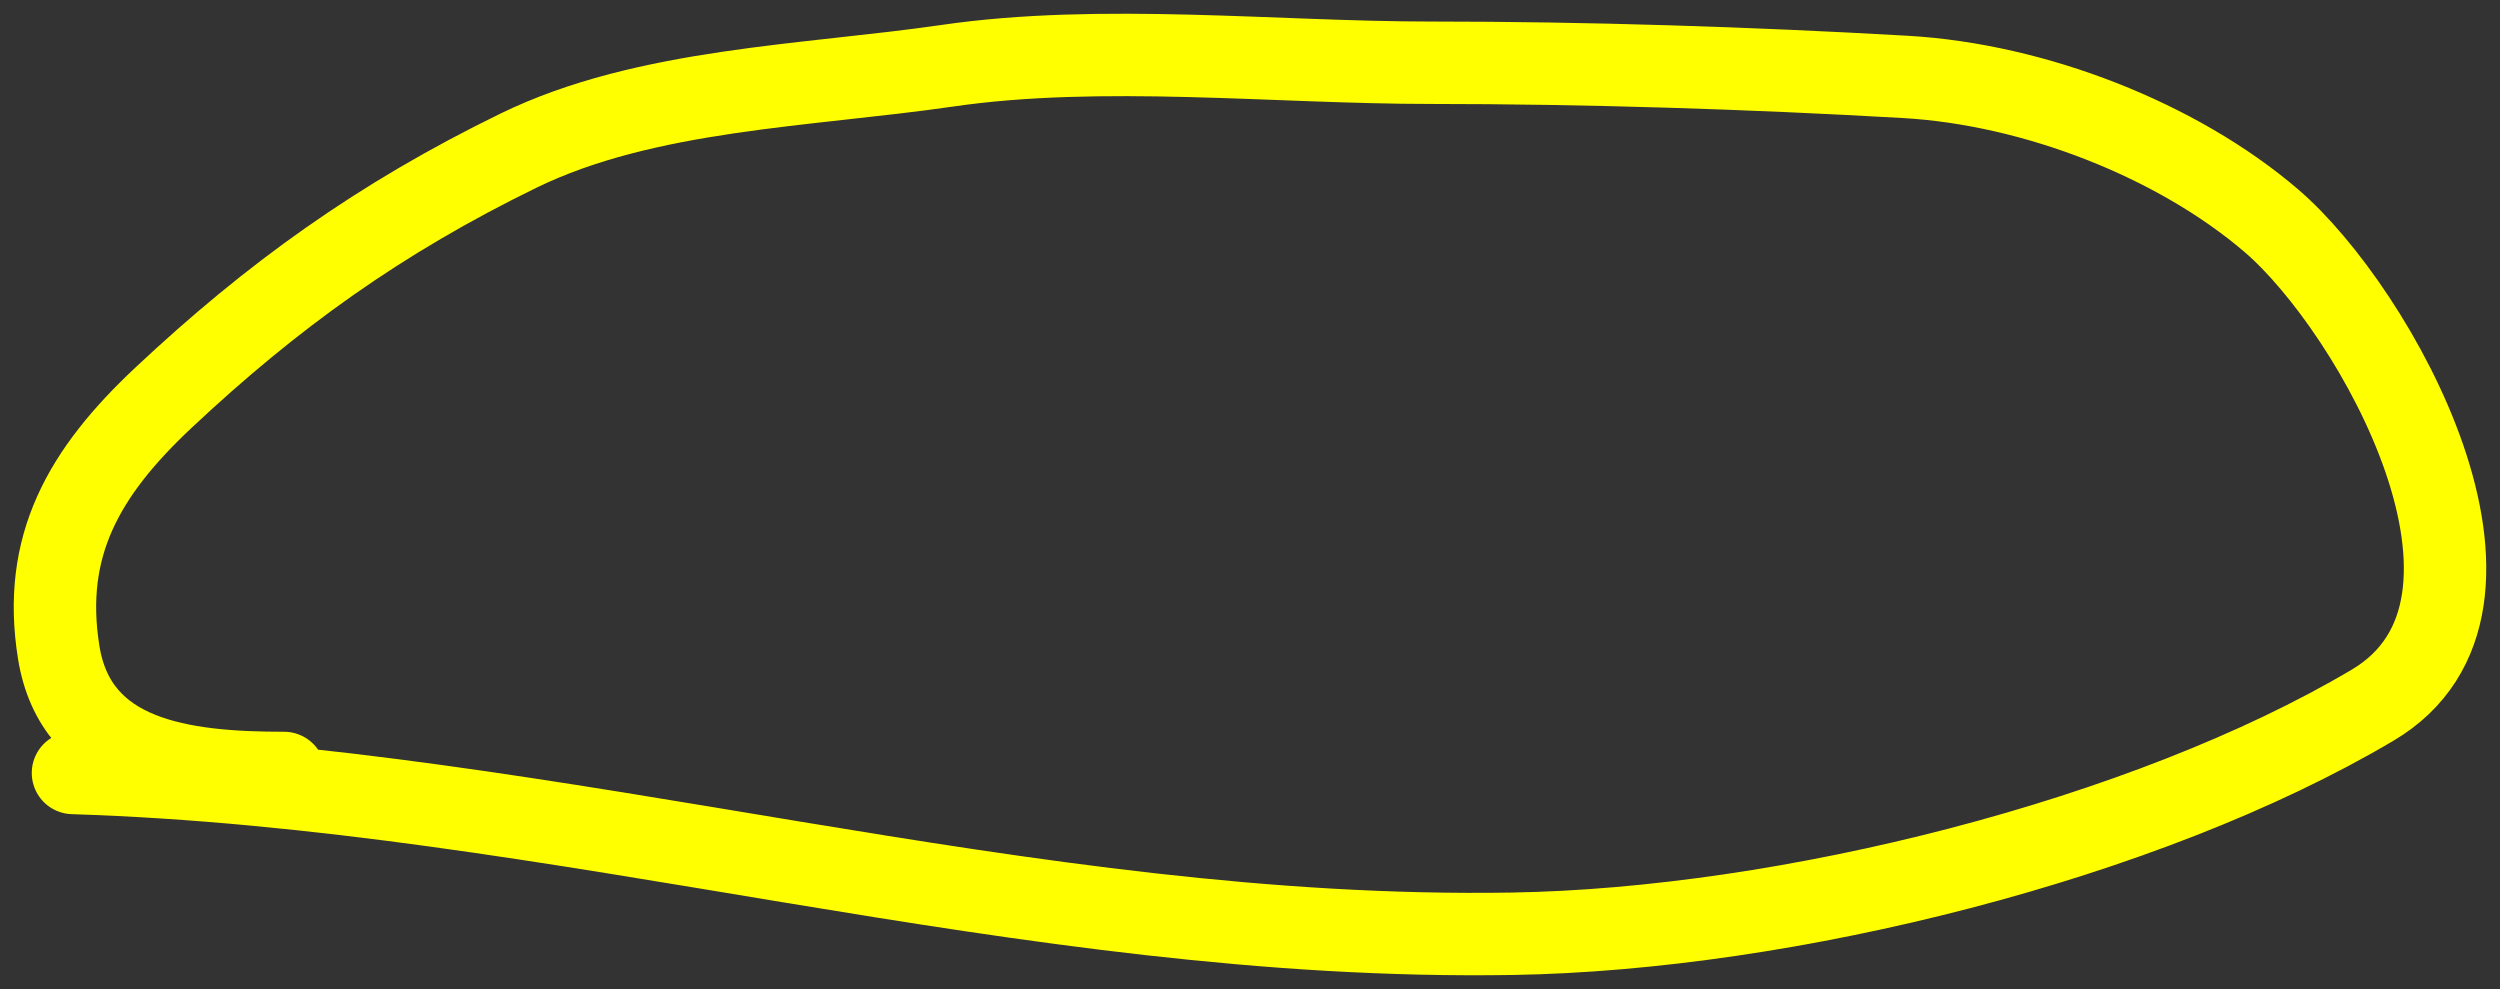 <?xml version="1.0" encoding="UTF-8"?> <svg xmlns="http://www.w3.org/2000/svg" width="91" height="36" viewBox="0 0 91 36" fill="none"><rect x="0" y="0" width="91" height="36" fill="#333333" stroke="none"/> <path d="M2.656 28.136C20.471 28.701 37.273 34.281 55.044 33.989C65.028 33.825 78.102 30.563 86.361 25.67C92.528 22.017 86.453 11.264 82.672 8.029C79.251 5.102 74.066 3.069 69.346 2.799C63.7 2.475 57.721 2.284 52.086 2.284C46.43 2.284 40.088 1.578 34.491 2.392C29.384 3.135 23.508 3.225 18.878 5.481C13.817 7.948 9.907 10.765 5.949 14.478C3.057 17.191 1.514 19.866 2.137 23.746C2.767 27.662 6.647 28.136 10.34 28.136" stroke="#FFFF00" stroke-width="3" stroke-linecap="round"></path> </svg> 